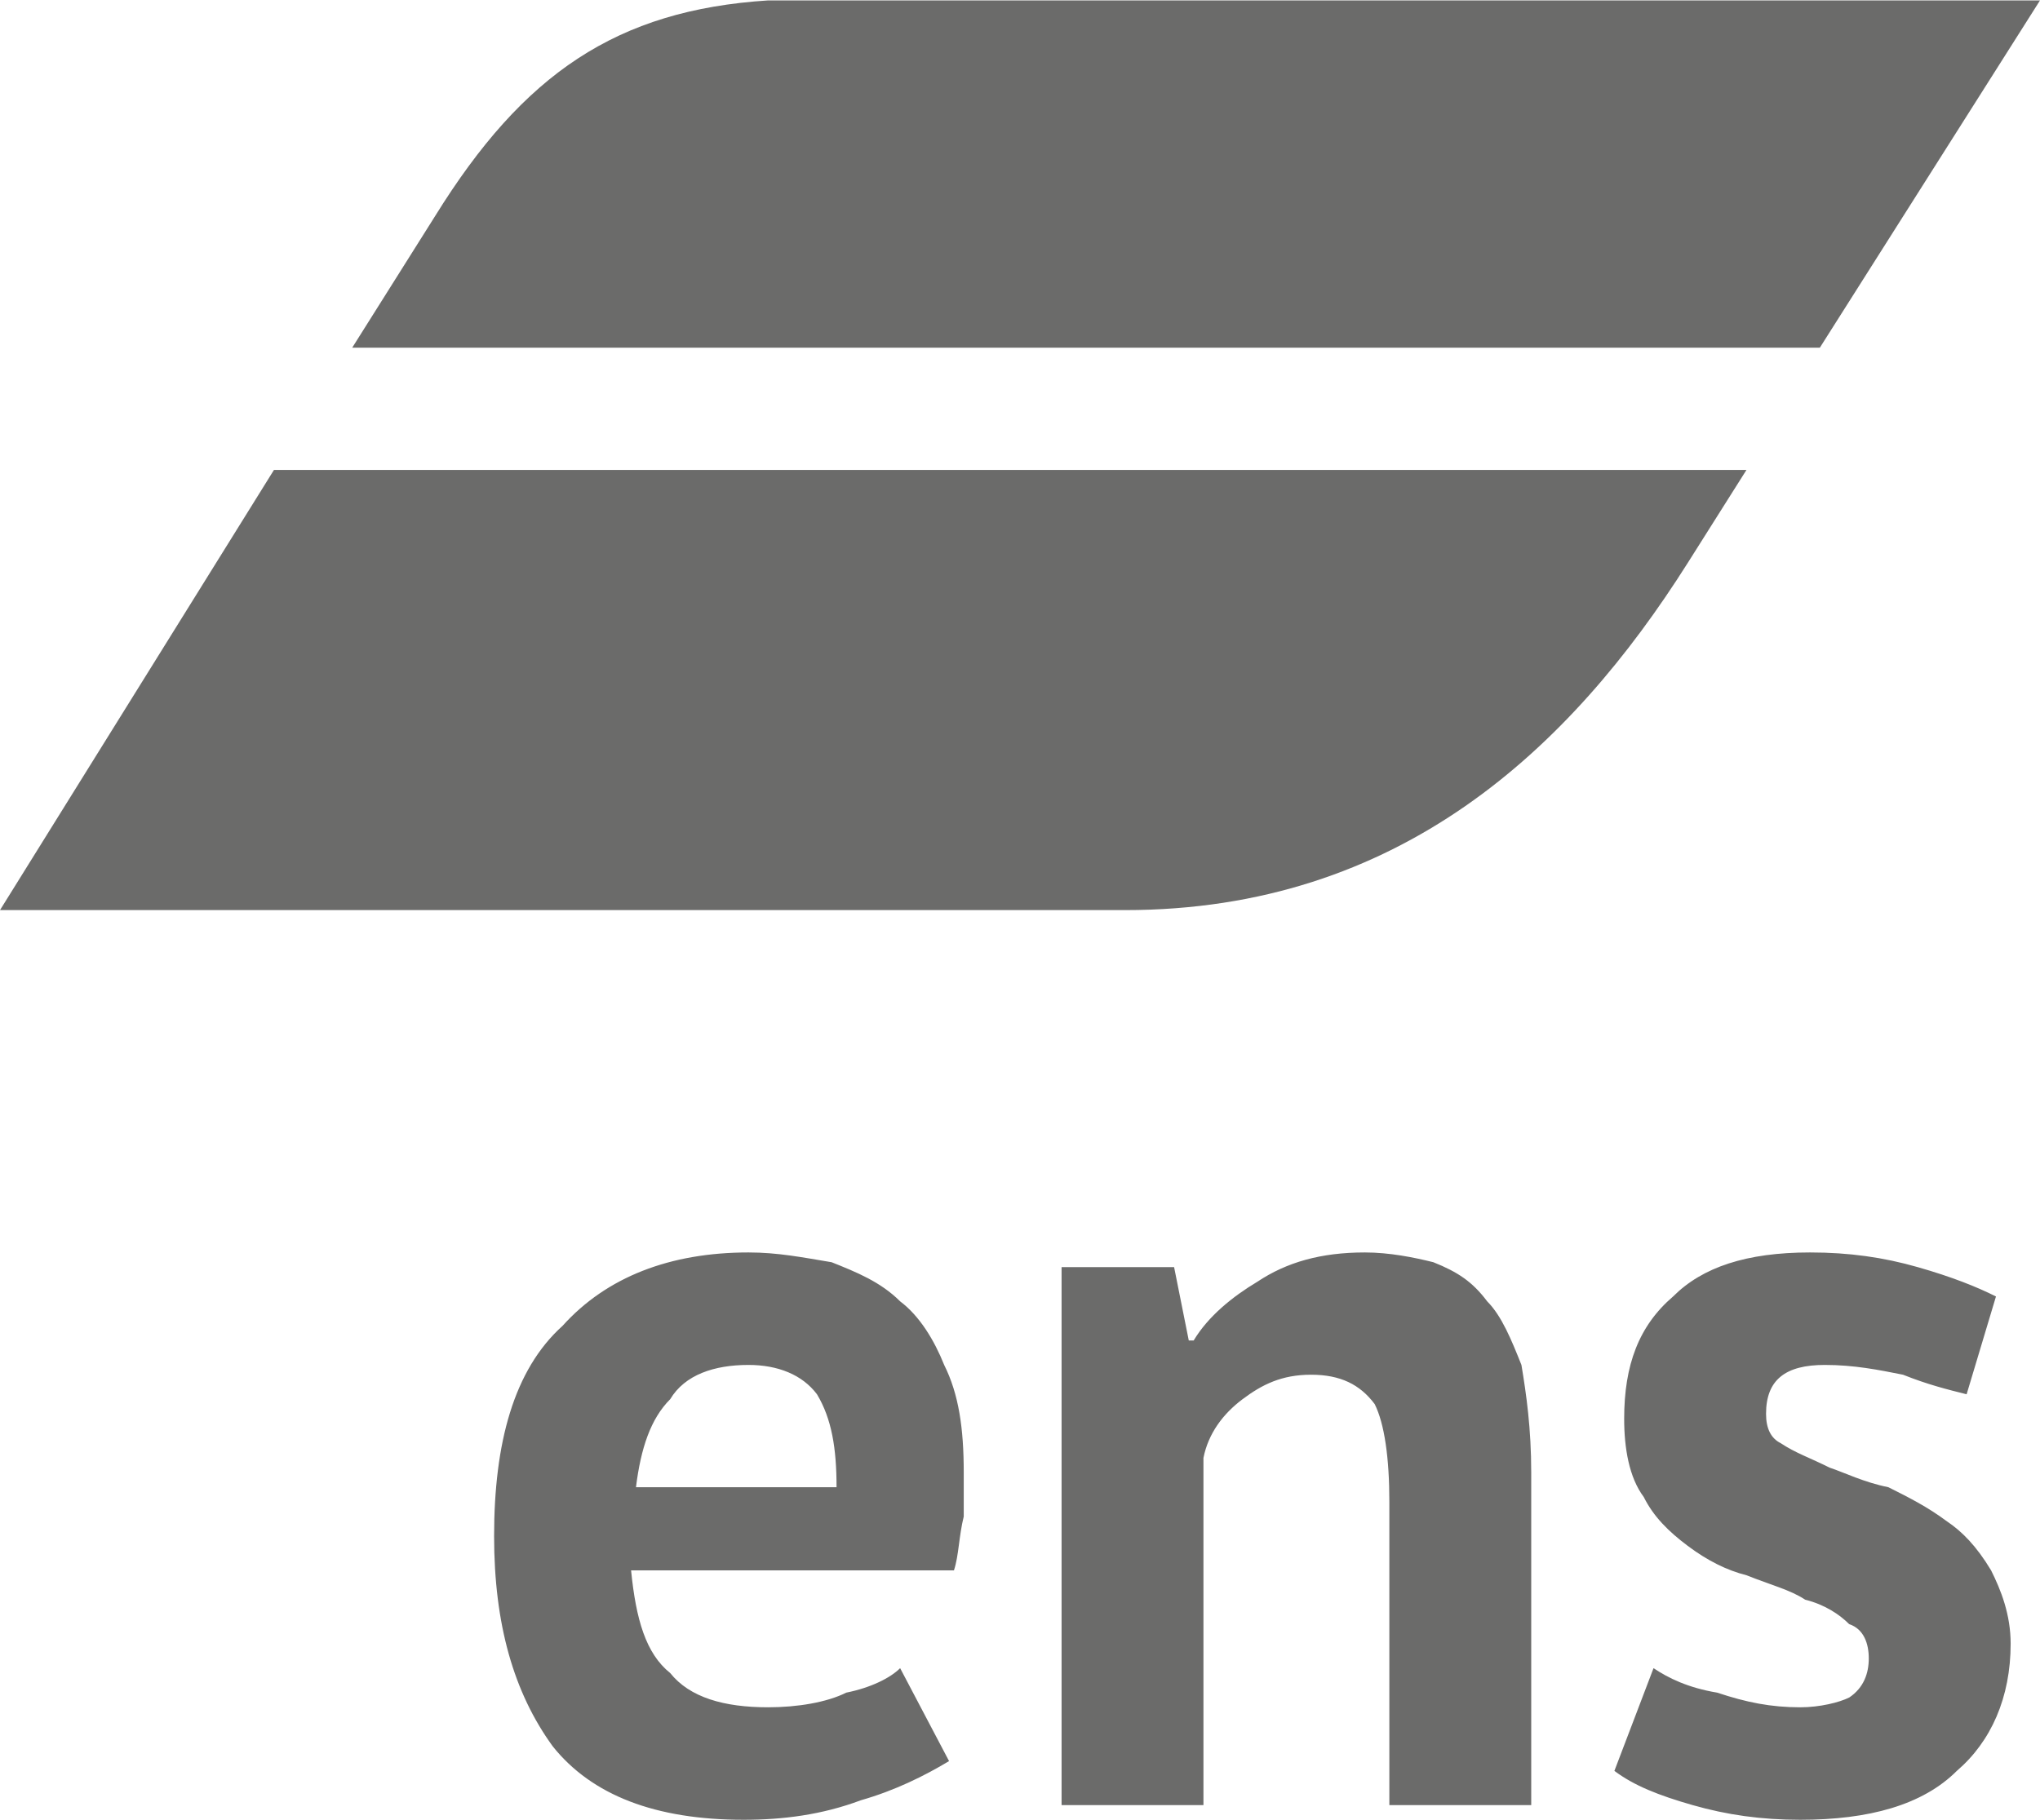 <svg xmlns="http://www.w3.org/2000/svg" xml:space="preserve" width="800px" height="714px" version="1.1" style="shape-rendering:geometricPrecision; text-rendering:geometricPrecision; image-rendering:optimizeQuality; fill-rule:evenodd; clip-rule:evenodd"
viewBox="0 0 417 372"
 xmlns:xlink="http://www.w3.org/1999/xlink">
 <defs>
  <style type="text/css">
   <![CDATA[
    .fil0 {fill:#6B6B6A;fill-rule:nonzero}
   ]]>
  </style>
 </defs>
 <g id="Слой_x0020_1">
  <g id="_2435980663040">
   <path class="fil0" d="M176 0l241 0 -45 71 -300 0 17 -27c18,-29 37,-42 68,-44 6,0 13,0 19,0zm181 96l-12 19c-24,38 -59,71 -115,71l-230 0 56 -90 301 0z"/>
   <path class="fil0" d="M194 360c-5,3 -11,6 -18,8 -8,3 -16,4 -24,4 -18,0 -31,-5 -39,-15 -8,-11 -12,-25 -12,-43 0,-19 4,-34 14,-43 9,-10 22,-15 38,-15 6,0 11,1 17,2 5,2 10,4 14,8 4,3 7,8 9,13 3,6 4,13 4,22 0,3 0,6 0,9 -1,4 -1,8 -2,11l-66 0c1,10 3,17 8,21 4,5 11,7 20,7 6,0 12,-1 16,-3 5,-1 9,-3 11,-5l10 19zm-41 -81c-7,0 -13,2 -16,7 -4,4 -6,10 -7,18l41 0c0,-8 -1,-14 -4,-19 -3,-4 -8,-6 -14,-6zm131 90l0 -62c0,-9 -1,-16 -3,-20 -3,-4 -7,-6 -13,-6 -6,0 -10,2 -14,5 -4,3 -7,7 -8,12l0 71 -29 0 0 -110 23 0 3 15 1 0c3,-5 8,-9 13,-12 6,-4 13,-6 22,-6 5,0 10,1 14,2 5,2 8,4 11,8 3,3 5,8 7,13 1,6 2,13 2,22l0 68 -29 0zm98 -30c0,-3 -1,-6 -4,-7 -2,-2 -5,-4 -9,-5 -3,-2 -7,-3 -12,-5 -4,-1 -8,-3 -12,-6 -4,-3 -7,-6 -9,-10 -3,-4 -4,-10 -4,-16 0,-11 3,-19 10,-25 6,-6 15,-9 28,-9 8,0 15,1 22,3 7,2 12,4 16,6l-6 20c-4,-1 -8,-2 -13,-4 -5,-1 -10,-2 -16,-2 -8,0 -12,3 -12,10 0,3 1,5 3,6 3,2 6,3 10,5 3,1 7,3 12,4 4,2 8,4 12,7 3,2 6,5 9,10 2,4 4,9 4,15 0,11 -4,20 -11,26 -7,7 -18,10 -32,10 -8,0 -15,-1 -22,-3 -7,-2 -12,-4 -16,-7l8 -21c3,2 7,4 13,5 6,2 11,3 17,3 4,0 8,-1 10,-2 3,-2 4,-5 4,-8z"/>
  </g>
 </g>
</svg>
